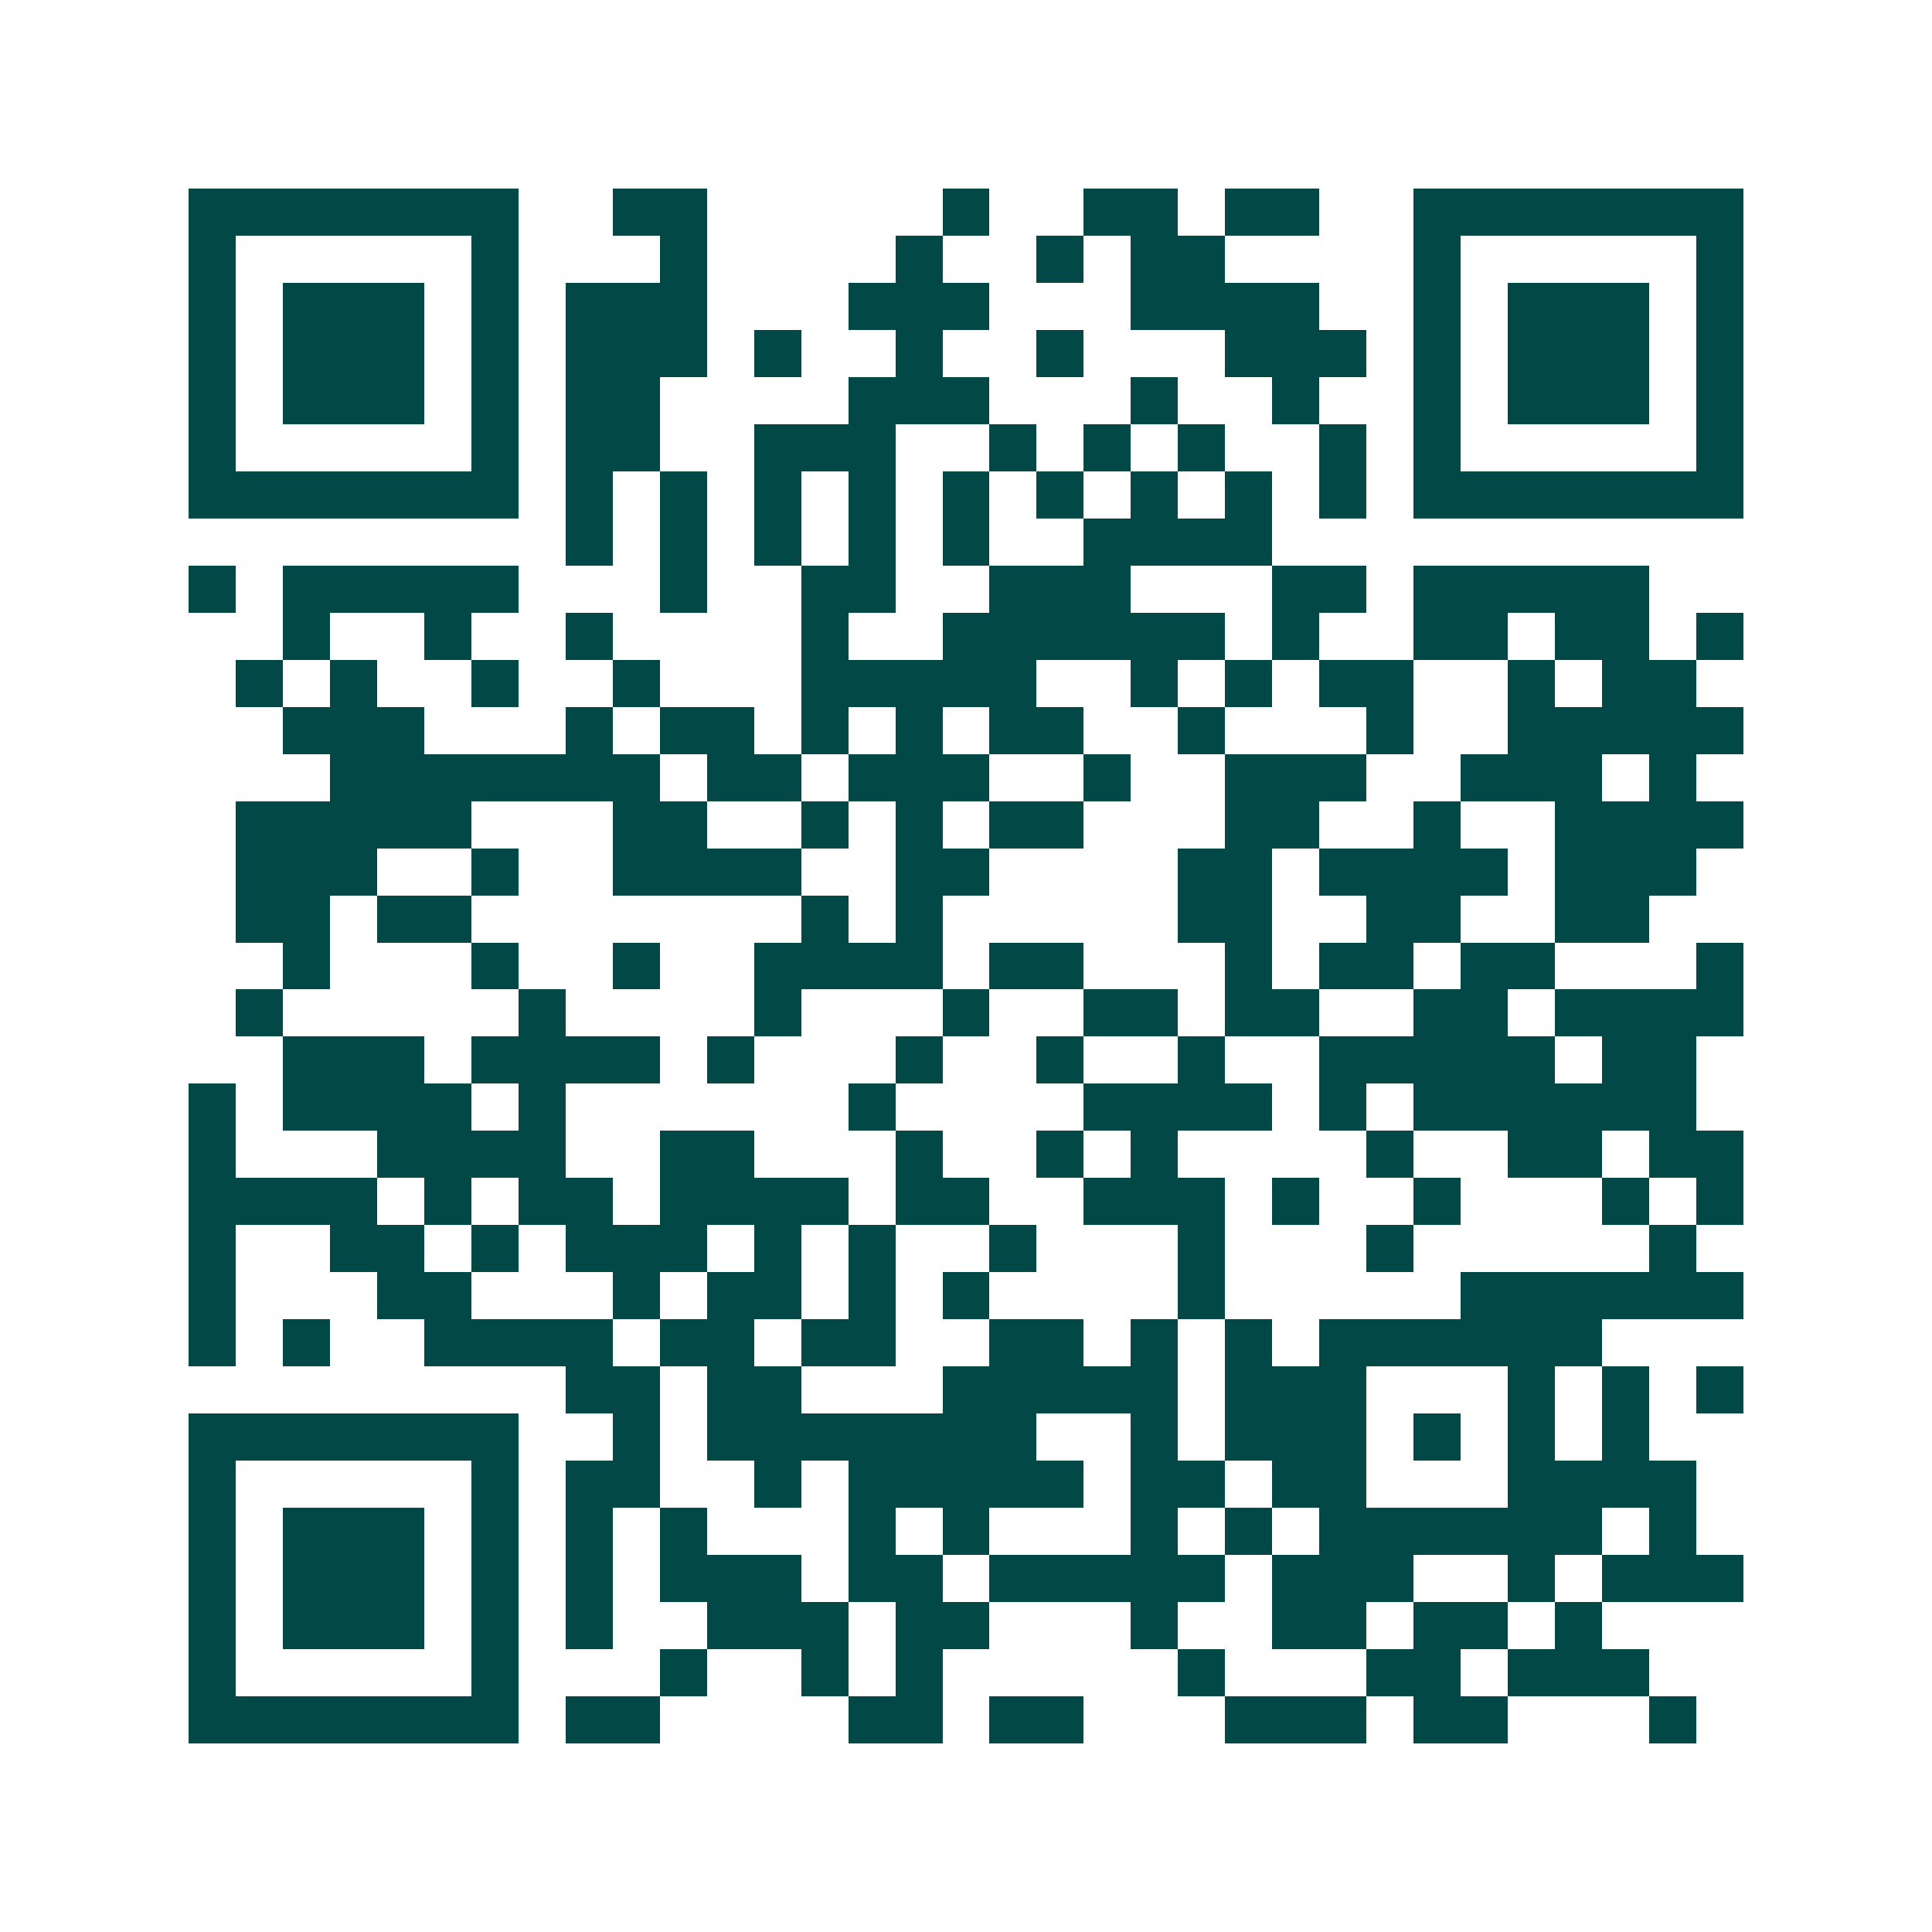 <svg xmlns="http://www.w3.org/2000/svg" width="200" height="200" viewBox="0 0 41 41" shape-rendering="crispEdges"><path fill="#ffffff" d="M0 0h41v41H0z"/><path stroke="#014847" d="M4 4.5h7m2 0h2m5 0h1m2 0h2m1 0h2m2 0h7M4 5.5h1m5 0h1m3 0h1m4 0h1m2 0h1m1 0h2m4 0h1m5 0h1M4 6.5h1m1 0h3m1 0h1m1 0h3m3 0h3m3 0h4m2 0h1m1 0h3m1 0h1M4 7.5h1m1 0h3m1 0h1m1 0h3m1 0h1m2 0h1m2 0h1m3 0h3m1 0h1m1 0h3m1 0h1M4 8.5h1m1 0h3m1 0h1m1 0h2m4 0h3m3 0h1m2 0h1m2 0h1m1 0h3m1 0h1M4 9.5h1m5 0h1m1 0h2m2 0h3m2 0h1m1 0h1m1 0h1m2 0h1m1 0h1m5 0h1M4 10.5h7m1 0h1m1 0h1m1 0h1m1 0h1m1 0h1m1 0h1m1 0h1m1 0h1m1 0h1m1 0h7M12 11.5h1m1 0h1m1 0h1m1 0h1m1 0h1m2 0h4M4 12.5h1m1 0h5m3 0h1m2 0h2m2 0h3m3 0h2m1 0h5M6 13.5h1m2 0h1m2 0h1m4 0h1m2 0h6m1 0h1m2 0h2m1 0h2m1 0h1M5 14.5h1m1 0h1m2 0h1m2 0h1m3 0h5m2 0h1m1 0h1m1 0h2m2 0h1m1 0h2M6 15.5h3m3 0h1m1 0h2m1 0h1m1 0h1m1 0h2m2 0h1m3 0h1m2 0h5M7 16.5h7m1 0h2m1 0h3m2 0h1m2 0h3m2 0h3m1 0h1M5 17.5h5m3 0h2m2 0h1m1 0h1m1 0h2m3 0h2m2 0h1m2 0h4M5 18.5h3m2 0h1m2 0h4m2 0h2m4 0h2m1 0h4m1 0h3M5 19.5h2m1 0h2m7 0h1m1 0h1m5 0h2m2 0h2m2 0h2M6 20.5h1m3 0h1m2 0h1m2 0h4m1 0h2m3 0h1m1 0h2m1 0h2m3 0h1M5 21.5h1m5 0h1m4 0h1m3 0h1m2 0h2m1 0h2m2 0h2m1 0h4M6 22.5h3m1 0h4m1 0h1m3 0h1m2 0h1m2 0h1m2 0h5m1 0h2M4 23.5h1m1 0h4m1 0h1m6 0h1m4 0h4m1 0h1m1 0h6M4 24.5h1m3 0h4m2 0h2m3 0h1m2 0h1m1 0h1m4 0h1m2 0h2m1 0h2M4 25.5h4m1 0h1m1 0h2m1 0h4m1 0h2m2 0h3m1 0h1m2 0h1m3 0h1m1 0h1M4 26.5h1m2 0h2m1 0h1m1 0h3m1 0h1m1 0h1m2 0h1m3 0h1m3 0h1m5 0h1M4 27.5h1m3 0h2m3 0h1m1 0h2m1 0h1m1 0h1m4 0h1m5 0h6M4 28.5h1m1 0h1m2 0h4m1 0h2m1 0h2m2 0h2m1 0h1m1 0h1m1 0h6M12 29.5h2m1 0h2m3 0h5m1 0h3m3 0h1m1 0h1m1 0h1M4 30.5h7m2 0h1m1 0h7m2 0h1m1 0h3m1 0h1m1 0h1m1 0h1M4 31.5h1m5 0h1m1 0h2m2 0h1m1 0h5m1 0h2m1 0h2m3 0h4M4 32.5h1m1 0h3m1 0h1m1 0h1m1 0h1m3 0h1m1 0h1m3 0h1m1 0h1m1 0h6m1 0h1M4 33.5h1m1 0h3m1 0h1m1 0h1m1 0h3m1 0h2m1 0h5m1 0h3m2 0h1m1 0h3M4 34.5h1m1 0h3m1 0h1m1 0h1m2 0h3m1 0h2m3 0h1m2 0h2m1 0h2m1 0h1M4 35.5h1m5 0h1m3 0h1m2 0h1m1 0h1m5 0h1m3 0h2m1 0h3M4 36.5h7m1 0h2m4 0h2m1 0h2m3 0h3m1 0h2m3 0h1"/></svg>
